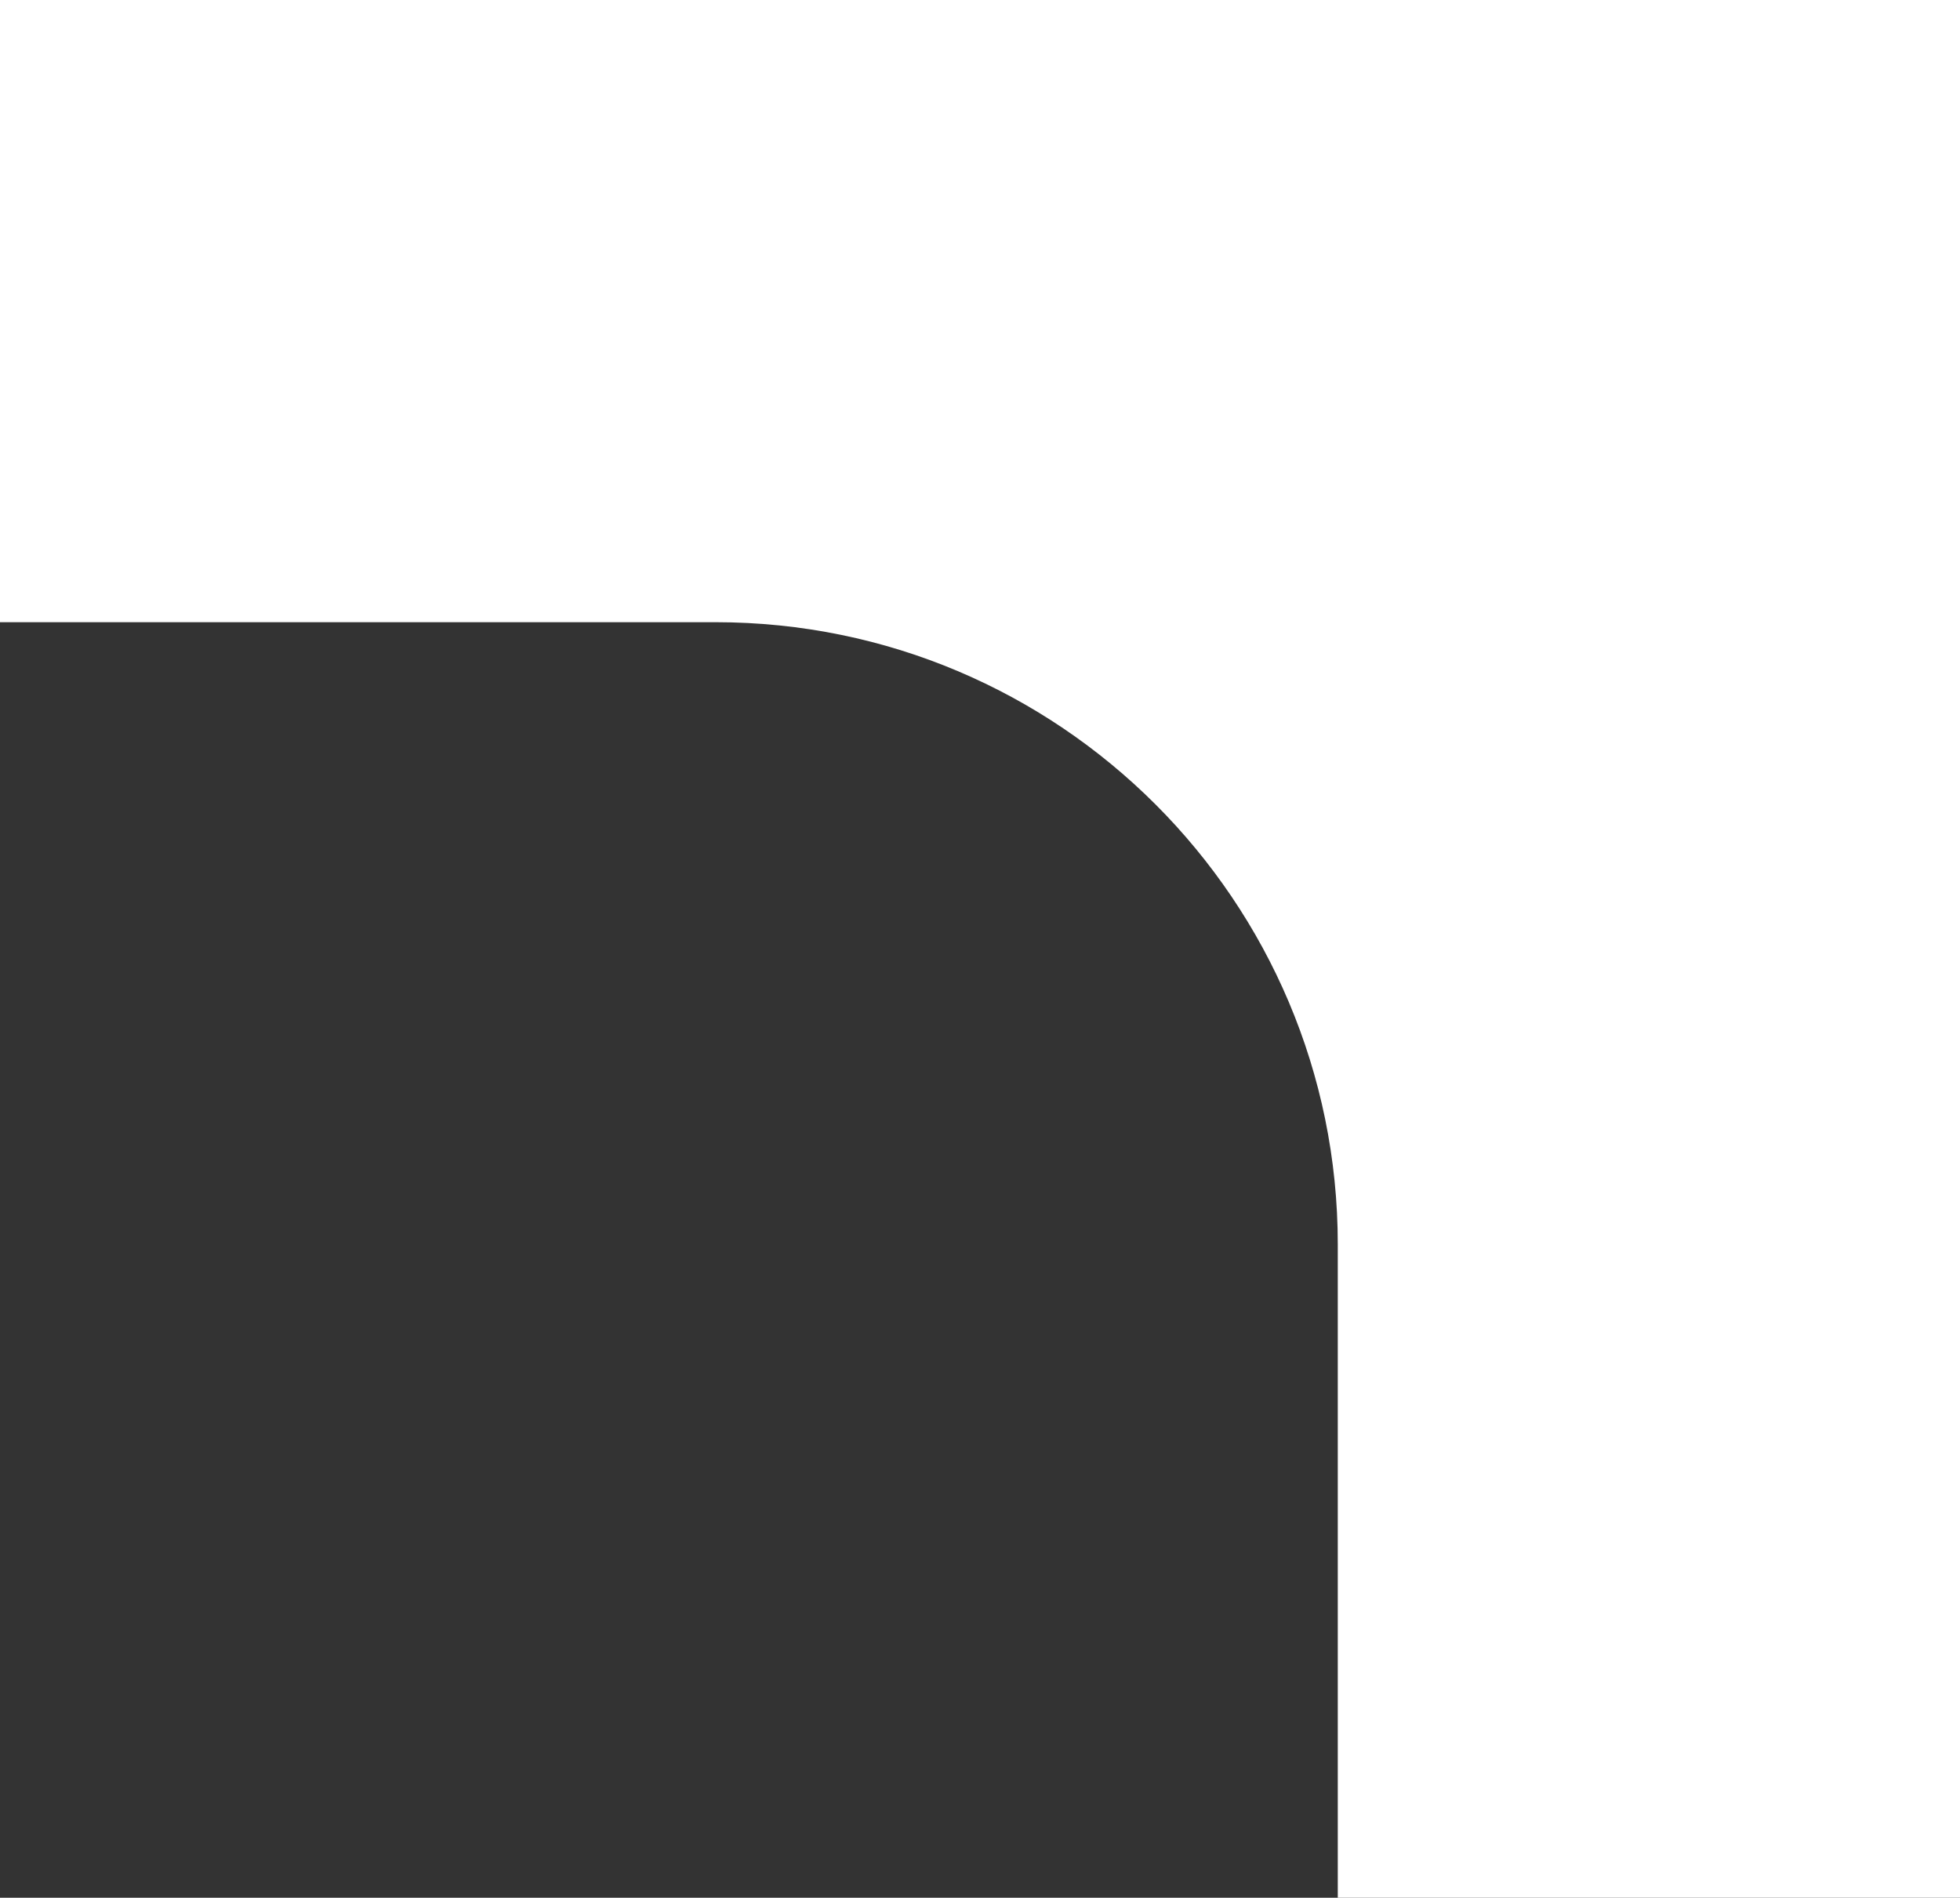 <?xml version="1.0" encoding="UTF-8"?> <svg xmlns="http://www.w3.org/2000/svg" width="63" height="61" viewBox="0 0 63 61" fill="none"><rect x="0" y="0" width="63" height="61" fill="#333333" stroke="none"/><path fill-rule="evenodd" clip-rule="evenodd" d="M63 0H0V20H23C34.046 20 43 28.954 43 40V61H63V0Z" fill="white"></path></svg> 